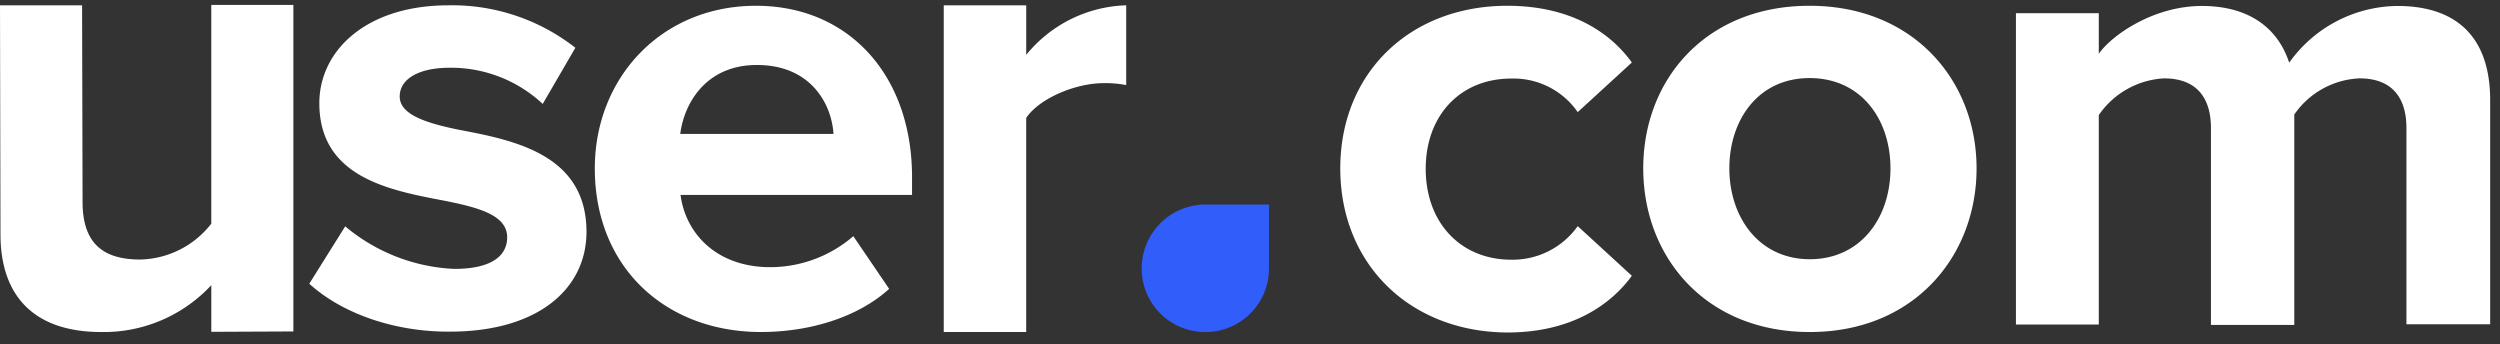 <svg xmlns="http://www.w3.org/2000/svg" width="254" height="35" fill="none"><rect width="100%" height="100%" fill="#333333" stroke="none"/><g fill-rule="evenodd"><path fill="#FFF" d="M21.468 33.713v-4.742a14.897 14.897 0 0 1-11.172 4.762c-6.968 0-10.247-3.79-10.247-9.921L0 .539h8.34l.049 19.998c0 4.382 2.306 5.83 5.838 5.83a9.382 9.382 0 0 0 7.24-3.644V.5h8.34v33.175l-8.34.038Zm13.604-10.717a18.505 18.505 0 0 0 11.084 4.324c3.65 0 5.372-1.244 5.372-3.207 0-2.225-2.783-3.012-6.432-3.731-5.508-1.05-12.651-2.362-12.651-9.893 0-5.305 4.71-9.95 13.137-9.95a20.31 20.31 0 0 1 12.875 4.315l-3.318 5.704a13.635 13.635 0 0 0-9.489-3.674c-3.055 0-5.04 1.118-5.04 2.916 0 1.797 2.52 2.682 6.101 3.4 5.508 1.05 12.875 2.488 12.875 10.35 0 5.83-4.973 10.144-13.867 10.144-5.538.04-10.91-1.788-14.296-4.868l3.65-5.83Zm25.361-5.89c0-9.173 6.744-16.519 16.378-16.519 9.43 0 15.853 7.064 15.853 17.413v1.808H69.143c.525 3.993 3.737 7.336 9.108 7.336a12.935 12.935 0 0 0 8.447-3.148l3.64 5.354c-3.211 2.915-8.116 4.382-13.03 4.382-9.606 0-16.875-6.481-16.875-16.626ZM76.899 6.602c-5.168 0-7.396 3.887-7.785 7.006h15.57c-.185-3.012-2.277-7.006-7.785-7.006Zm18.986 27.131V.539h8.38v5.034A13.62 13.62 0 0 1 114.422.539v8.104a10.942 10.942 0 0 0-2.316-.194c-2.764 0-6.462 1.496-7.843 3.527v21.757h-8.379Z"/><path fill="#315EFB" d="M128.923 20.78v6.52a6.418 6.418 0 0 1-1.898 4.56 6.44 6.44 0 0 1-4.574 1.873 6.449 6.449 0 0 1-5.96-3.969 6.431 6.431 0 0 1-.492-2.464 6.471 6.471 0 0 1 1.898-4.618 6.49 6.49 0 0 1 4.622-1.902h6.404Z"/><path fill="#FFF" d="M136.173 17.106c0-9.717 7.094-16.519 16.972-16.519 6.559 0 10.529 2.808 12.651 5.762l-5.499 5.043a7.935 7.935 0 0 0-6.763-3.41c-5.099 0-8.681 3.673-8.681 9.173s3.582 9.231 8.681 9.231a8.117 8.117 0 0 0 6.763-3.41l5.499 5.043c-2.122 2.915-6.092 5.762-12.651 5.762-9.878-.049-16.972-6.919-16.972-16.675Zm47.684 16.626c-10.539 0-16.903-7.589-16.903-16.626S173.318.587 183.857.587c10.54 0 16.962 7.59 16.962 16.52s-6.354 16.625-16.923 16.625h-.039Zm0-7.394c5.236 0 8.214-4.257 8.214-9.232s-2.978-9.173-8.214-9.173c-5.235 0-8.155 4.256-8.155 9.173s2.959 9.232 8.194 9.232h-.039Zm60.637 6.607v-19.94c0-2.915-1.323-5.043-4.768-5.043a8.495 8.495 0 0 0-6.627 3.673v21.378h-8.467V13.006c0-2.916-1.323-5.044-4.768-5.044a8.604 8.604 0 0 0-6.627 3.732v21.28h-8.418V1.344h8.418v4.121C214.56 3.57 218.803.606 223.708.606c4.7 0 7.688 2.158 8.875 5.763A13.641 13.641 0 0 1 243.589.607c5.898 0 9.411 3.07 9.411 9.561v22.777h-8.506Z"/></g></svg>